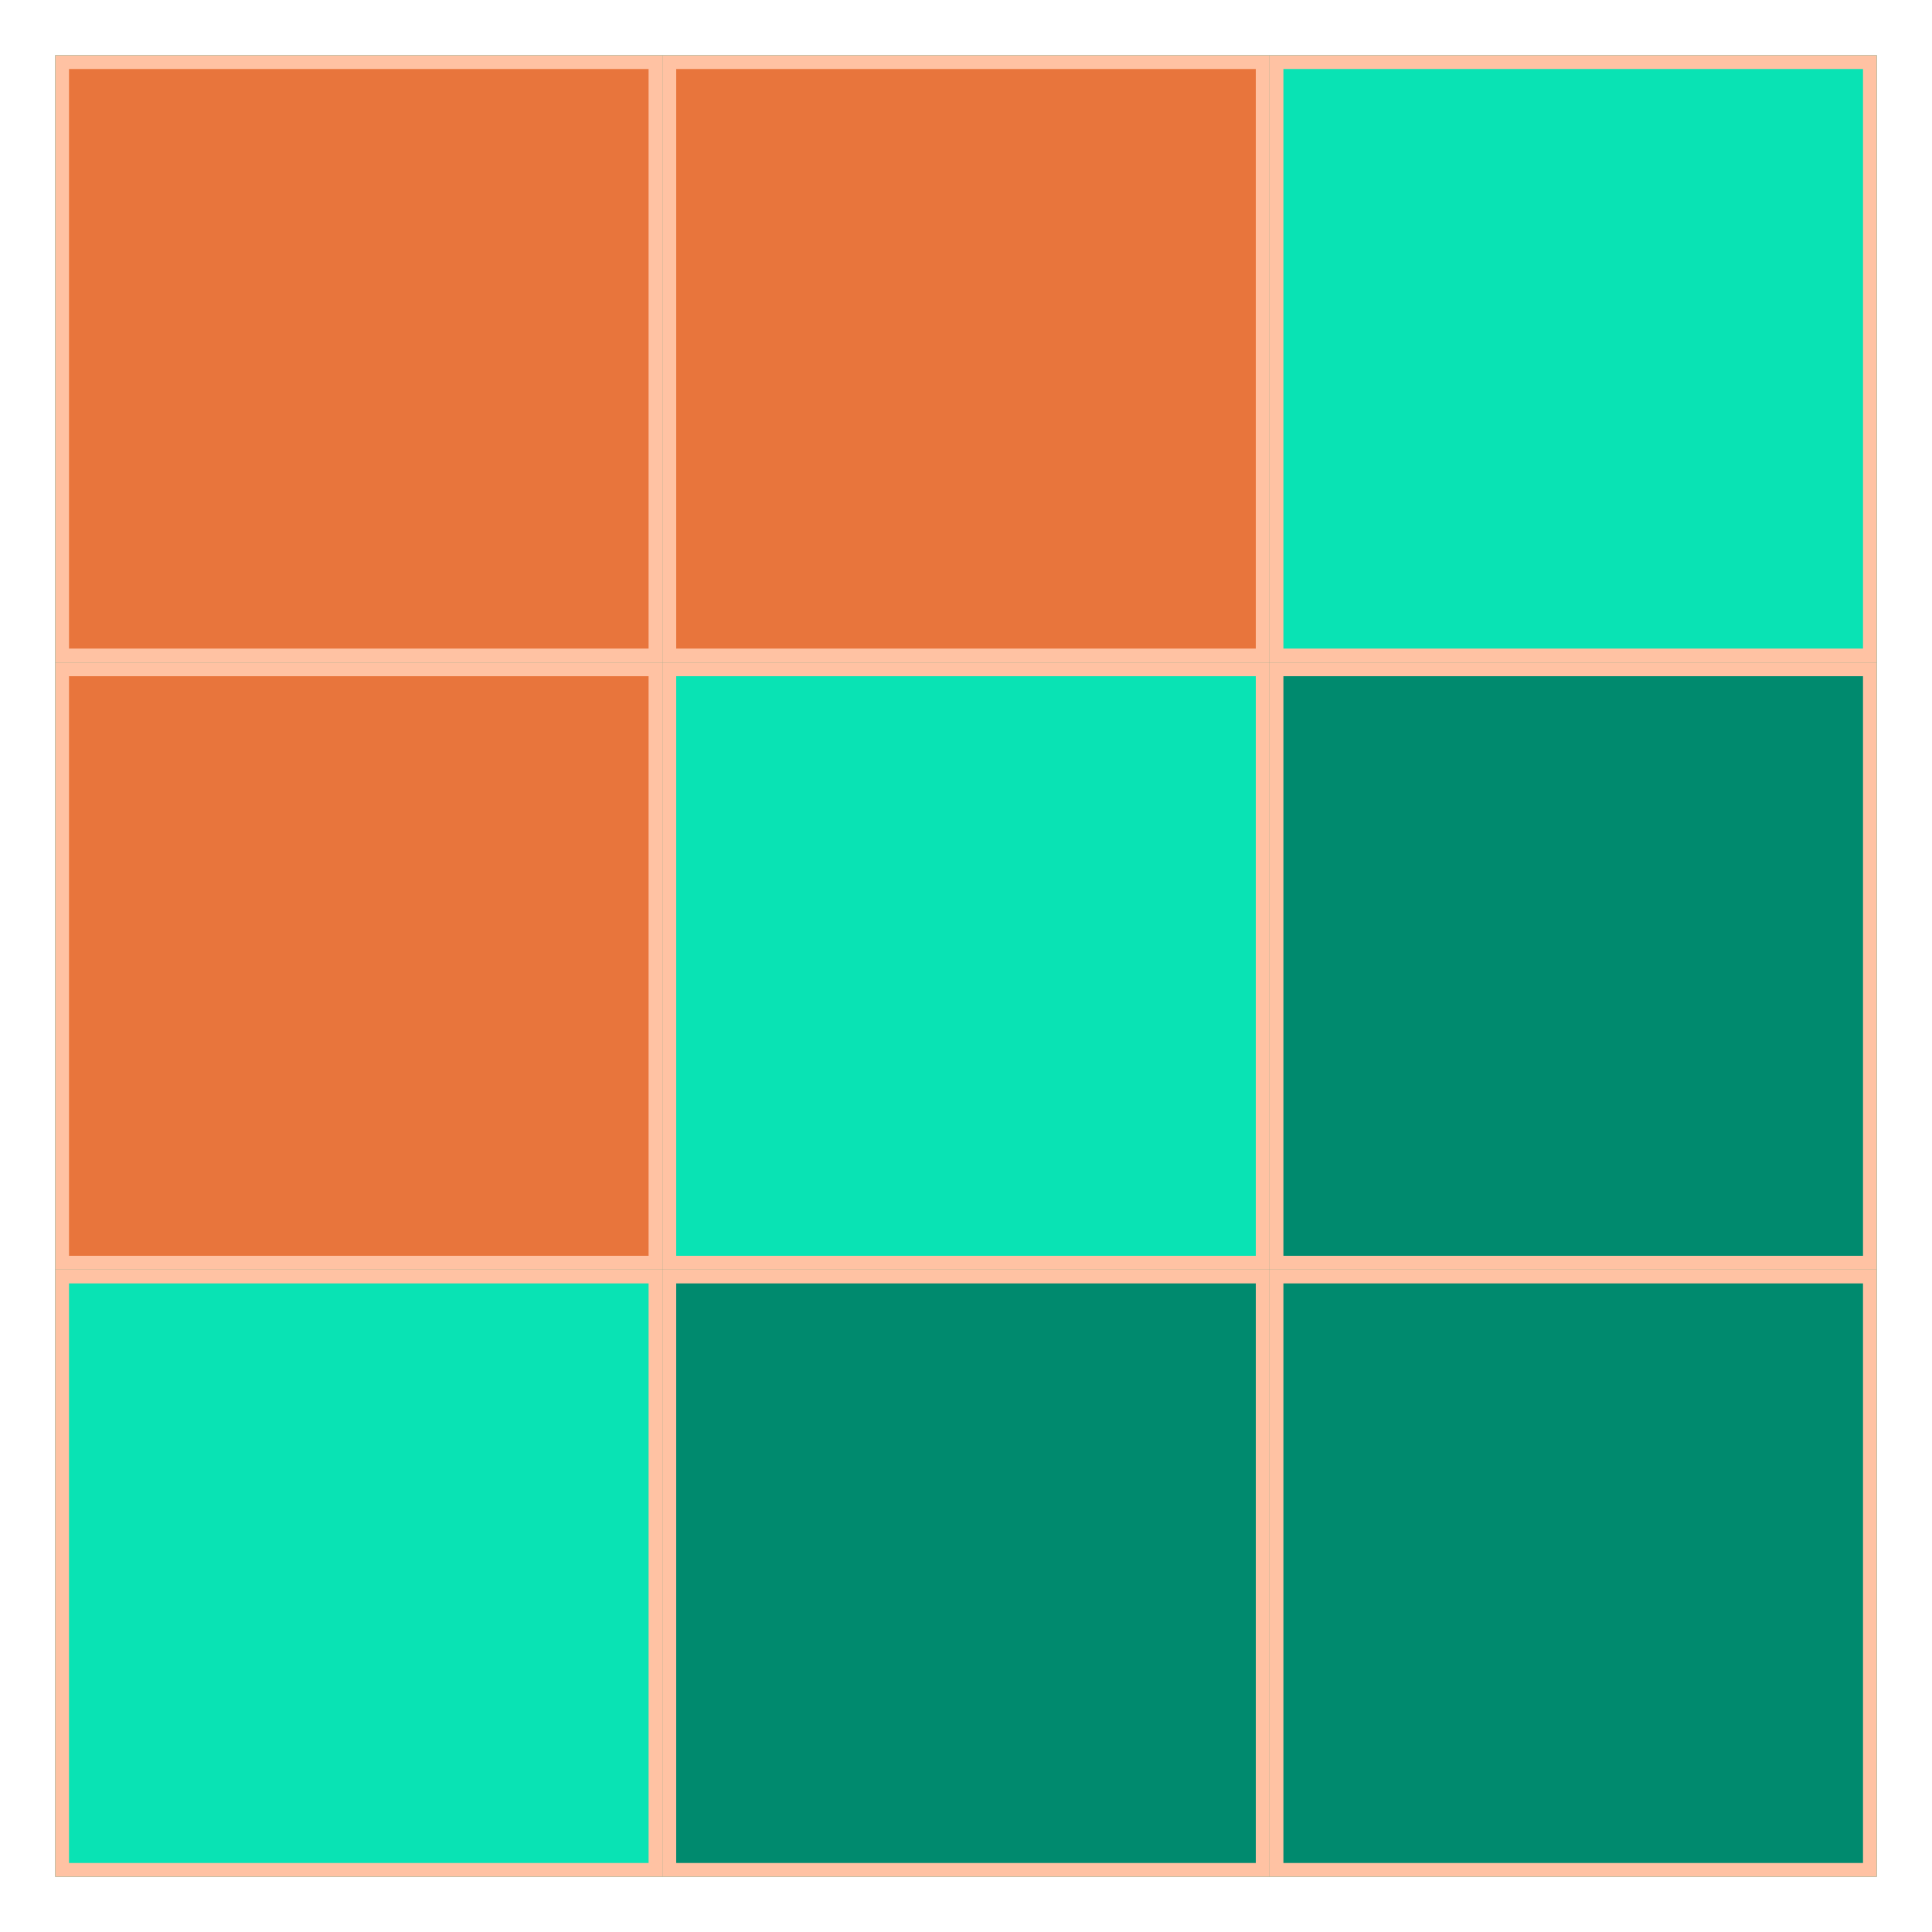 <?xml version="1.0"?>
<svg xmlns="http://www.w3.org/2000/svg" width="700" height="700" viewBox="0 0 700 700" fill="none">
<rect x="20" y="20" width="660" height="660" fill="#008A6E"/>
<rect x="22.5" y="22.5" width="215" height="215" fill="#E8753C" stroke="#FFC2A3" stroke-width="5"/>
<rect x="22.5" y="242.5" width="215" height="215" fill="#E8753C" stroke="#FFC2A3" stroke-width="5"/>
<rect x="242.5" y="22.5" width="215" height="215" fill="#E8753C" stroke="#FFC2A3" stroke-width="5"/>
<rect x="242.5" y="242.5" width="215" height="215" fill="#09E3B4" stroke="#FFC2A3" stroke-width="5"/>
<rect x="462.5" y="22.5" width="215" height="215" fill="#09E3B4" stroke="#FFC2A3" stroke-width="5"/>
<rect x="22.5" y="462.5" width="215" height="215" fill="#09E3B4" stroke="#FFC2A3" stroke-width="5"/>
<rect x="242.5" y="462.5" width="215" height="215" fill="#008A6E" stroke="#FFC2A3" stroke-width="5"/>
<rect x="462.5" y="462.5" width="215" height="215" fill="#008A6E" stroke="#FFC2A3" stroke-width="5"/>
<rect x="462.5" y="242.5" width="215" height="215" fill="#008A6E" stroke="#FFC2A3" stroke-width="5"/>
</svg>
